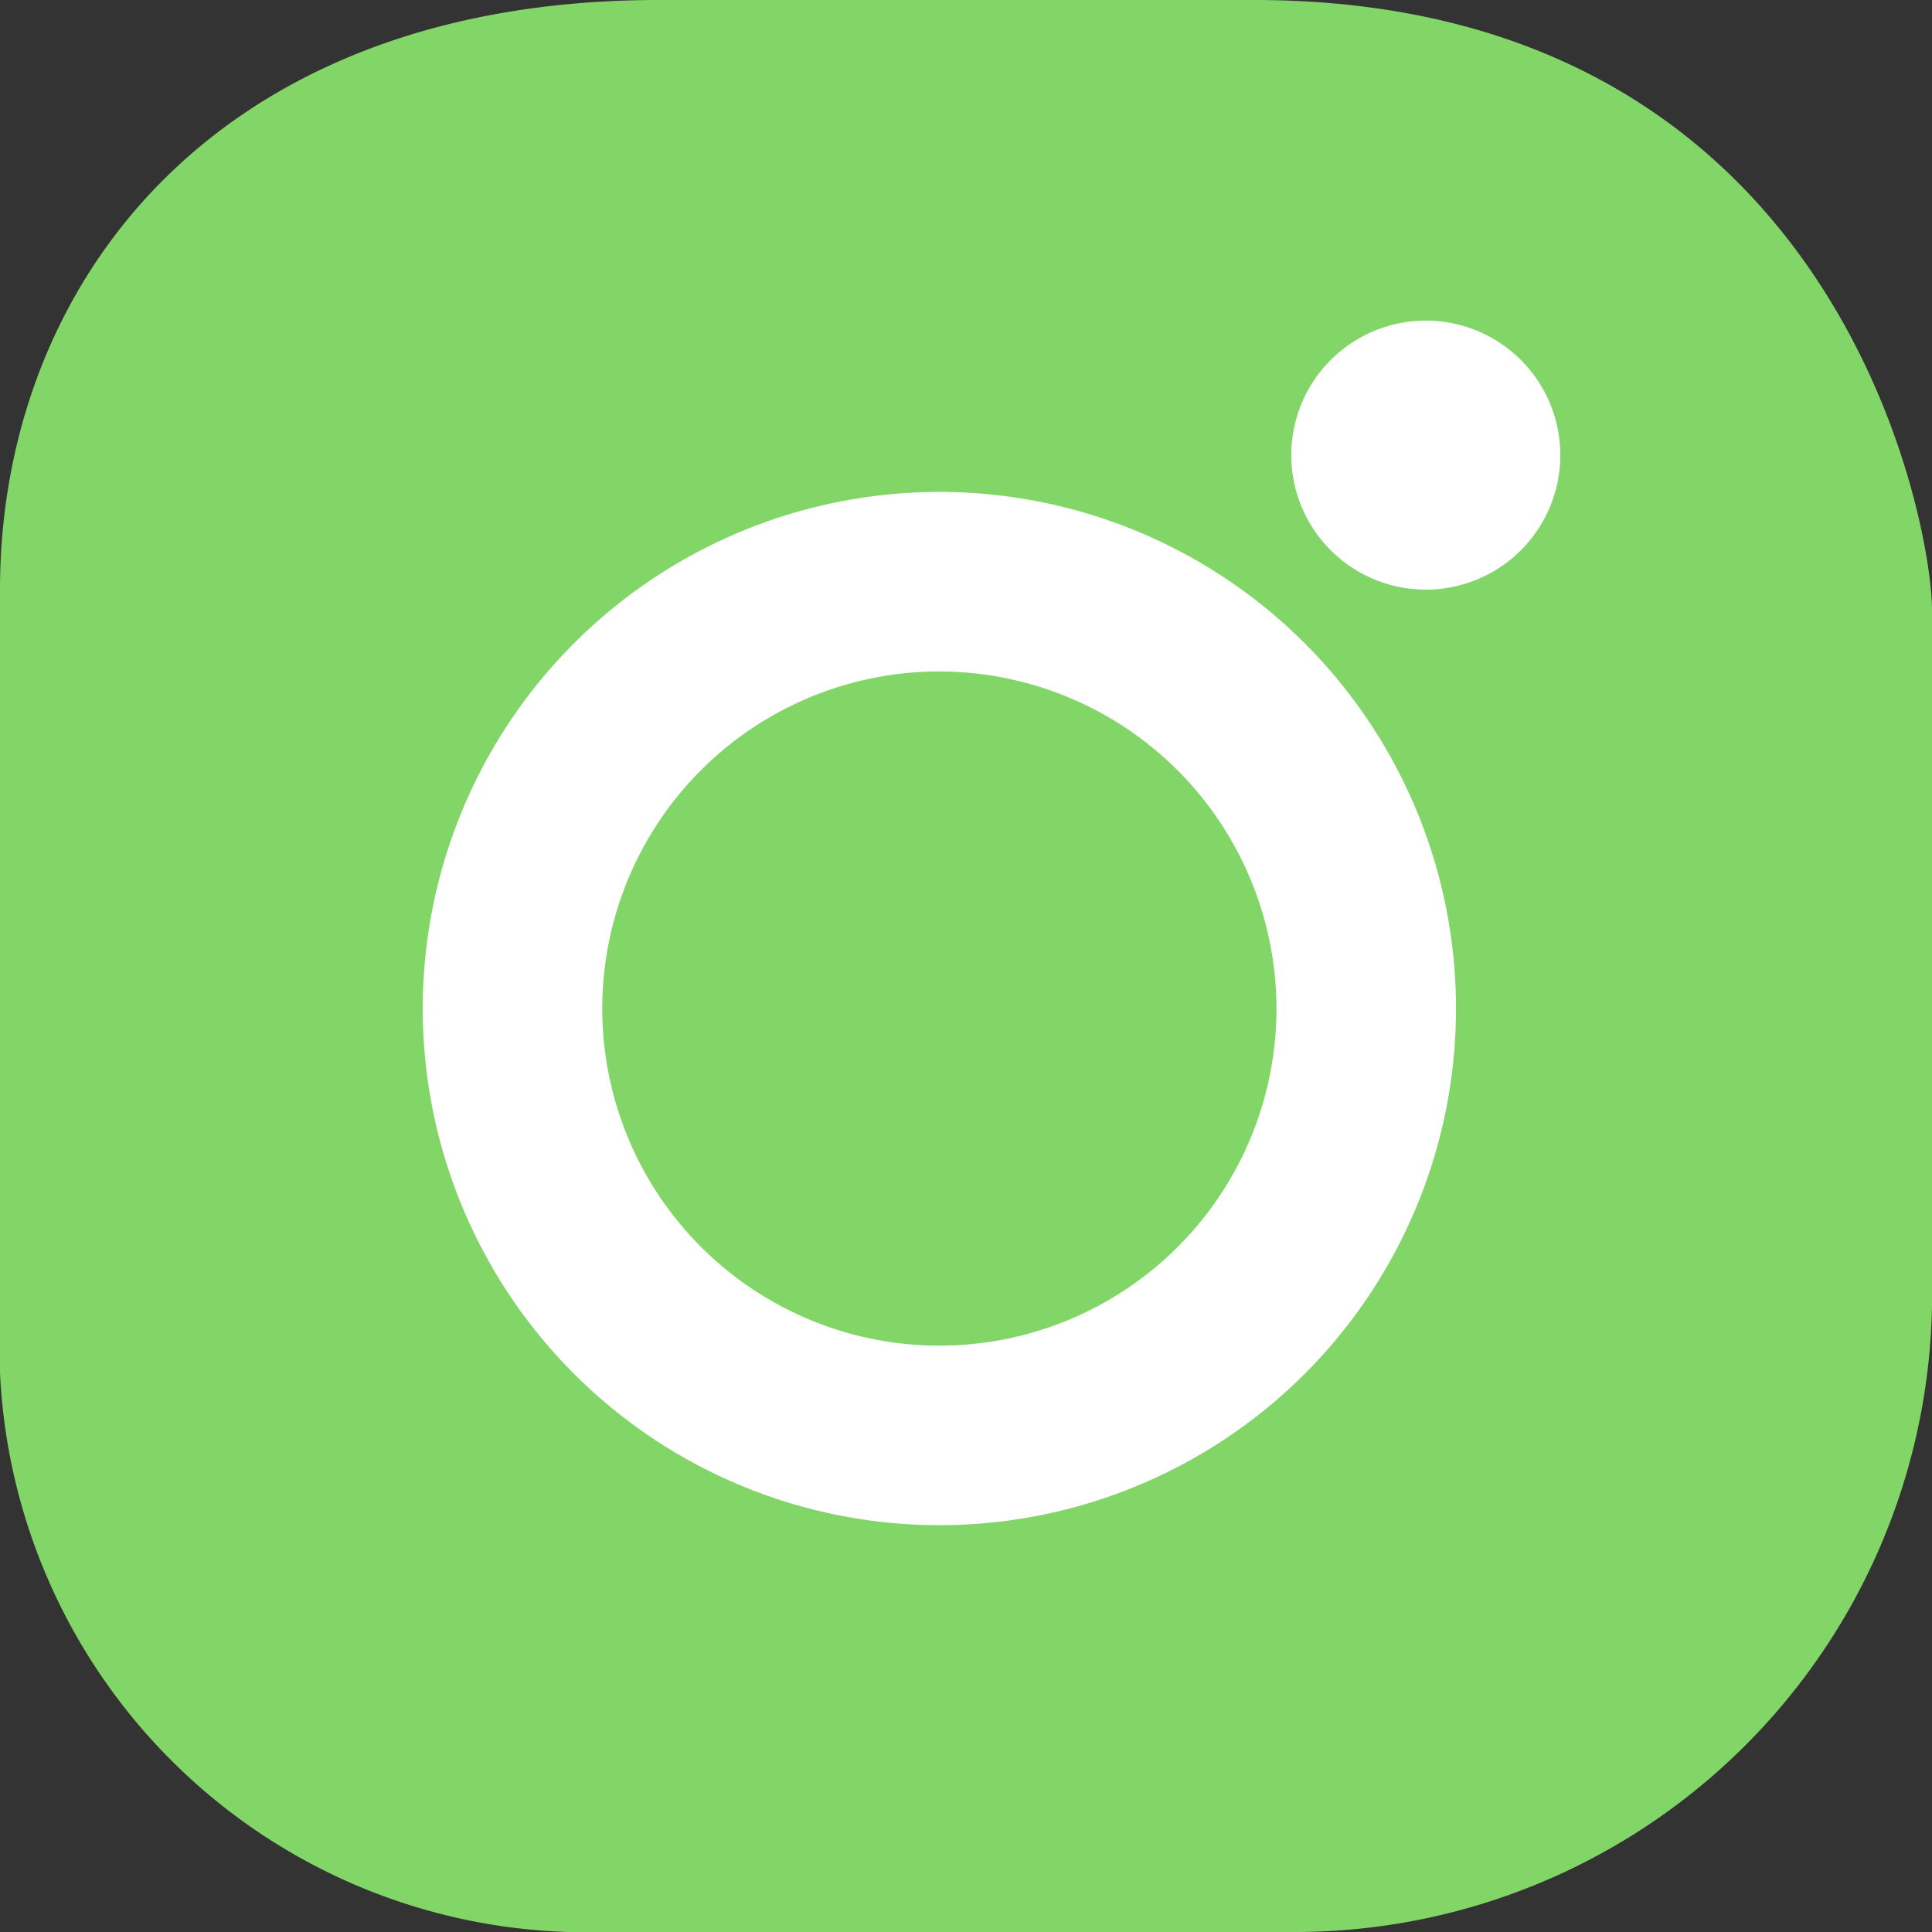 <svg xmlns="http://www.w3.org/2000/svg" viewBox="0 0 35.19 35.19"><rect x="0" y="0" width="35.19" height="35.19" fill="#333333" stroke="none"/><defs><style>.cls-1{fill:#82d667;}.cls-2{fill:#fff;}</style></defs><title>icon-inta</title><g id="Camada_2" data-name="Camada 2"><g id="Grids_Guides" data-name="Grids + Guides"><path class="cls-1" d="M23.52,35.19H11A10.69,10.69,0,0,1,0,25V10.74C0,5.21,3.88,0,12,0H22.84C33.48,0,35.19,9.53,35.19,11.11V23.38A11.61,11.61,0,0,1,23.52,35.19Z"/><path class="cls-2" d="M17.12,27.78a9.41,9.41,0,1,1,9.4-9.41A9.41,9.41,0,0,1,17.12,27.78Zm0-15.55a6.14,6.14,0,1,0,6.13,6.14A6.15,6.15,0,0,0,17.12,12.23Z"/><path class="cls-2" d="M28.42,8.28A2.45,2.45,0,1,1,26,5.84,2.45,2.45,0,0,1,28.42,8.28Z"/></g></g></svg>